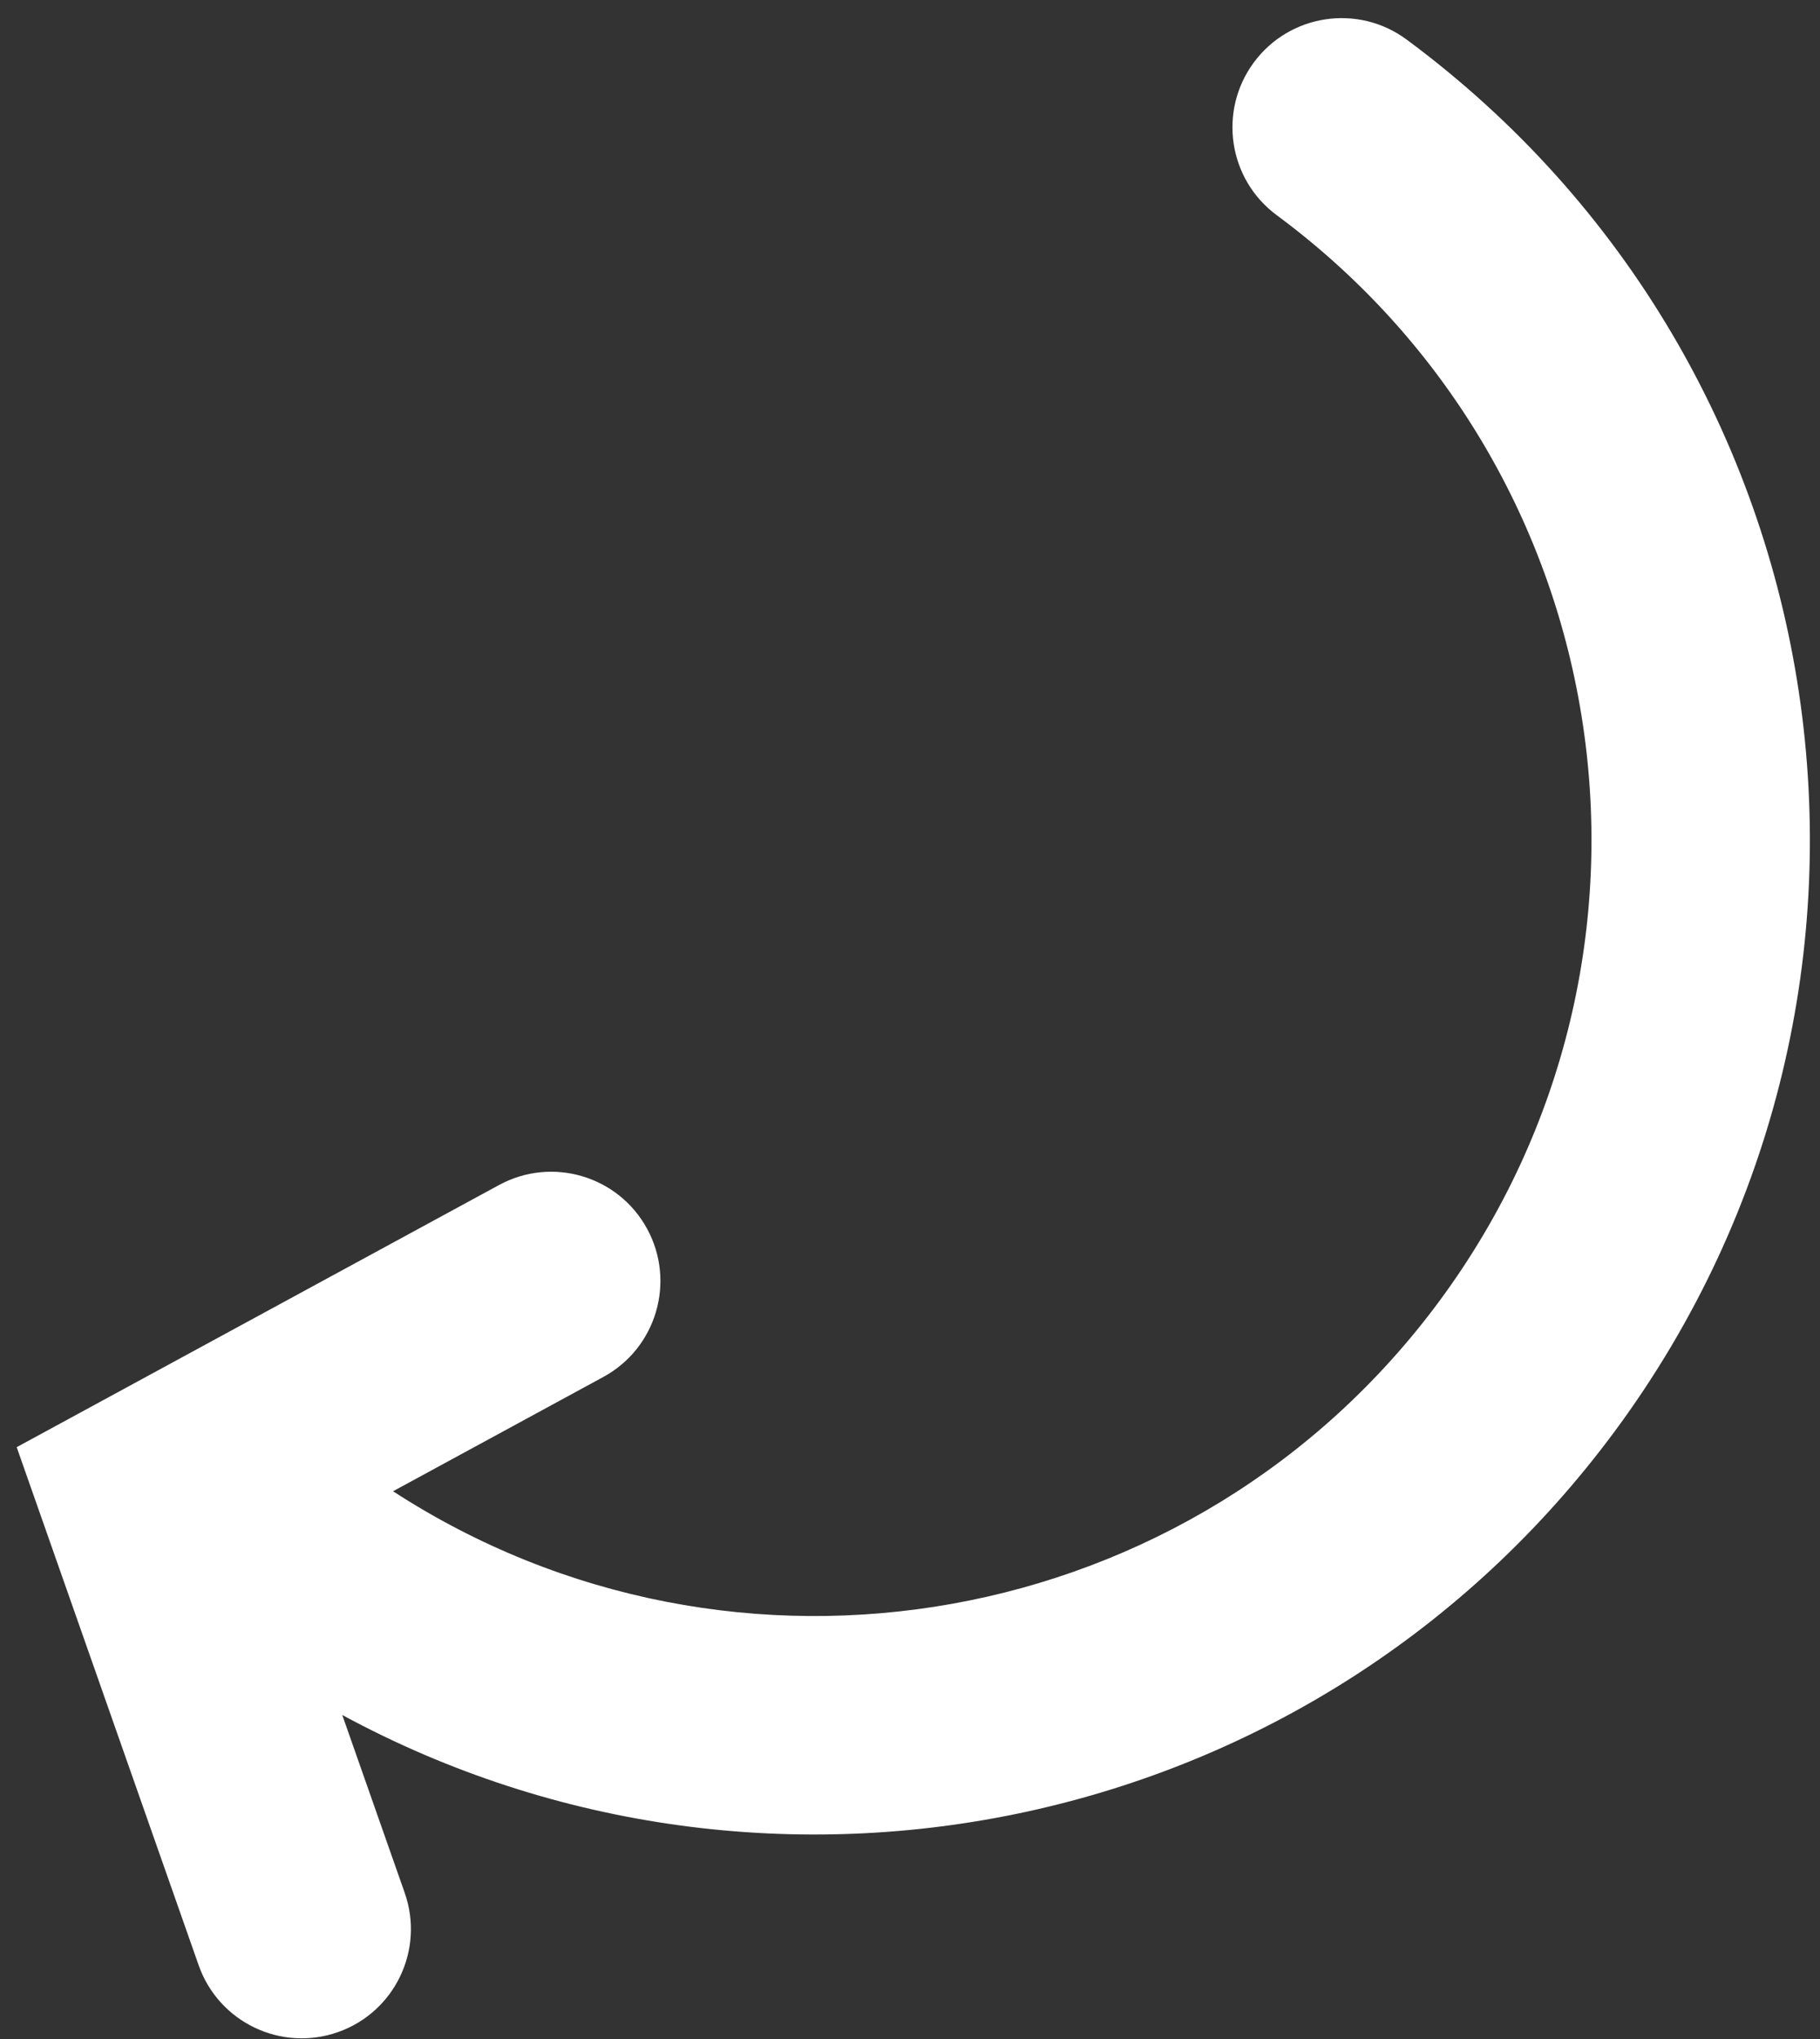 <svg width="75" height="84" viewBox="0 0 75 84" fill="none" xmlns="http://www.w3.org/2000/svg">
<rect x="0" y="0" width="75" height="84" fill="#333333" stroke="none"/>
<path fill-rule="evenodd" clip-rule="evenodd" d="M8.187 80.963C9.011 83.308 11.58 84.541 13.925 83.717C16.269 82.894 17.502 80.325 16.678 77.98L14.104 70.652C31.773 80.227 54.254 75.58 66.546 58.959C80.005 40.76 76.171 15.095 57.964 1.629C55.966 0.151 53.148 0.573 51.67 2.571C50.192 4.569 50.614 7.387 52.612 8.865C66.822 19.374 69.815 39.404 59.31 53.607C49.202 67.275 30.267 70.567 16.197 61.435L24.863 56.726C27.046 55.54 27.855 52.807 26.668 50.624C25.482 48.44 22.749 47.632 20.566 48.818L0.688 59.619L8.187 80.963Z" fill="white"/>
</svg>
